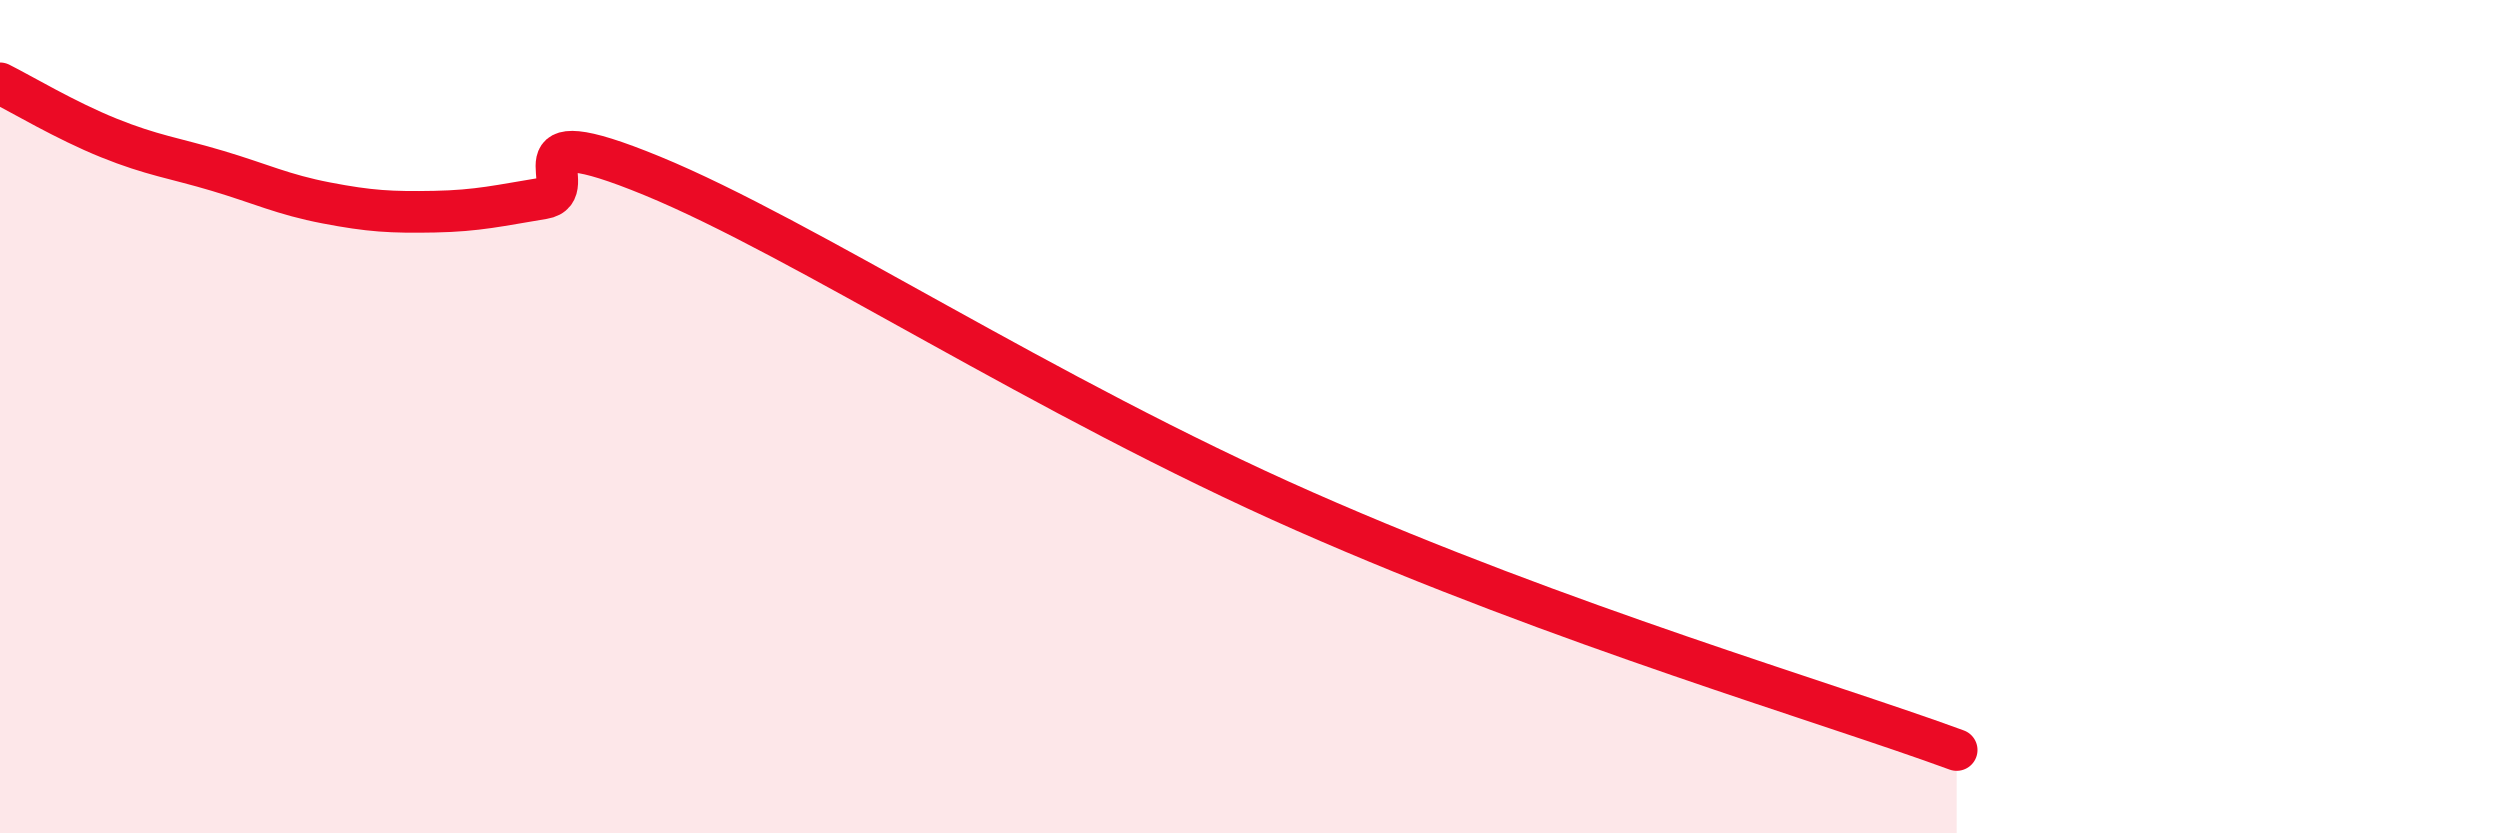 
    <svg width="60" height="20" viewBox="0 0 60 20" xmlns="http://www.w3.org/2000/svg">
      <path
        d="M 0,2 C 0.52,2.26 1.57,2.89 2.61,3.31 C 3.65,3.73 4.18,3.79 5.22,4.1 C 6.26,4.41 6.79,4.67 7.83,4.87 C 8.87,5.07 9.39,5.1 10.43,5.08 C 11.47,5.06 12,4.93 13.04,4.76 C 14.08,4.59 12,2.72 15.65,4.22 C 19.3,5.72 25.04,9.51 31.3,12.27 C 37.56,15.03 43.83,16.85 46.96,18L46.96 20L0 20Z"
        fill="#EB0A25"
        opacity="0.1"
        stroke-linecap="round"
        stroke-linejoin="round"
      />
      <path
        d="M 0,2 C 0.52,2.26 1.57,2.89 2.61,3.31 C 3.65,3.73 4.18,3.79 5.22,4.1 C 6.26,4.41 6.79,4.67 7.83,4.87 C 8.87,5.07 9.39,5.1 10.43,5.08 C 11.47,5.06 12,4.93 13.04,4.76 C 14.08,4.59 12,2.72 15.65,4.22 C 19.3,5.72 25.04,9.51 31.3,12.27 C 37.56,15.03 43.83,16.85 46.96,18"
        stroke="#EB0A25"
        stroke-width="1"
        fill="none"
        stroke-linecap="round"
        stroke-linejoin="round"
      />
    </svg>
  